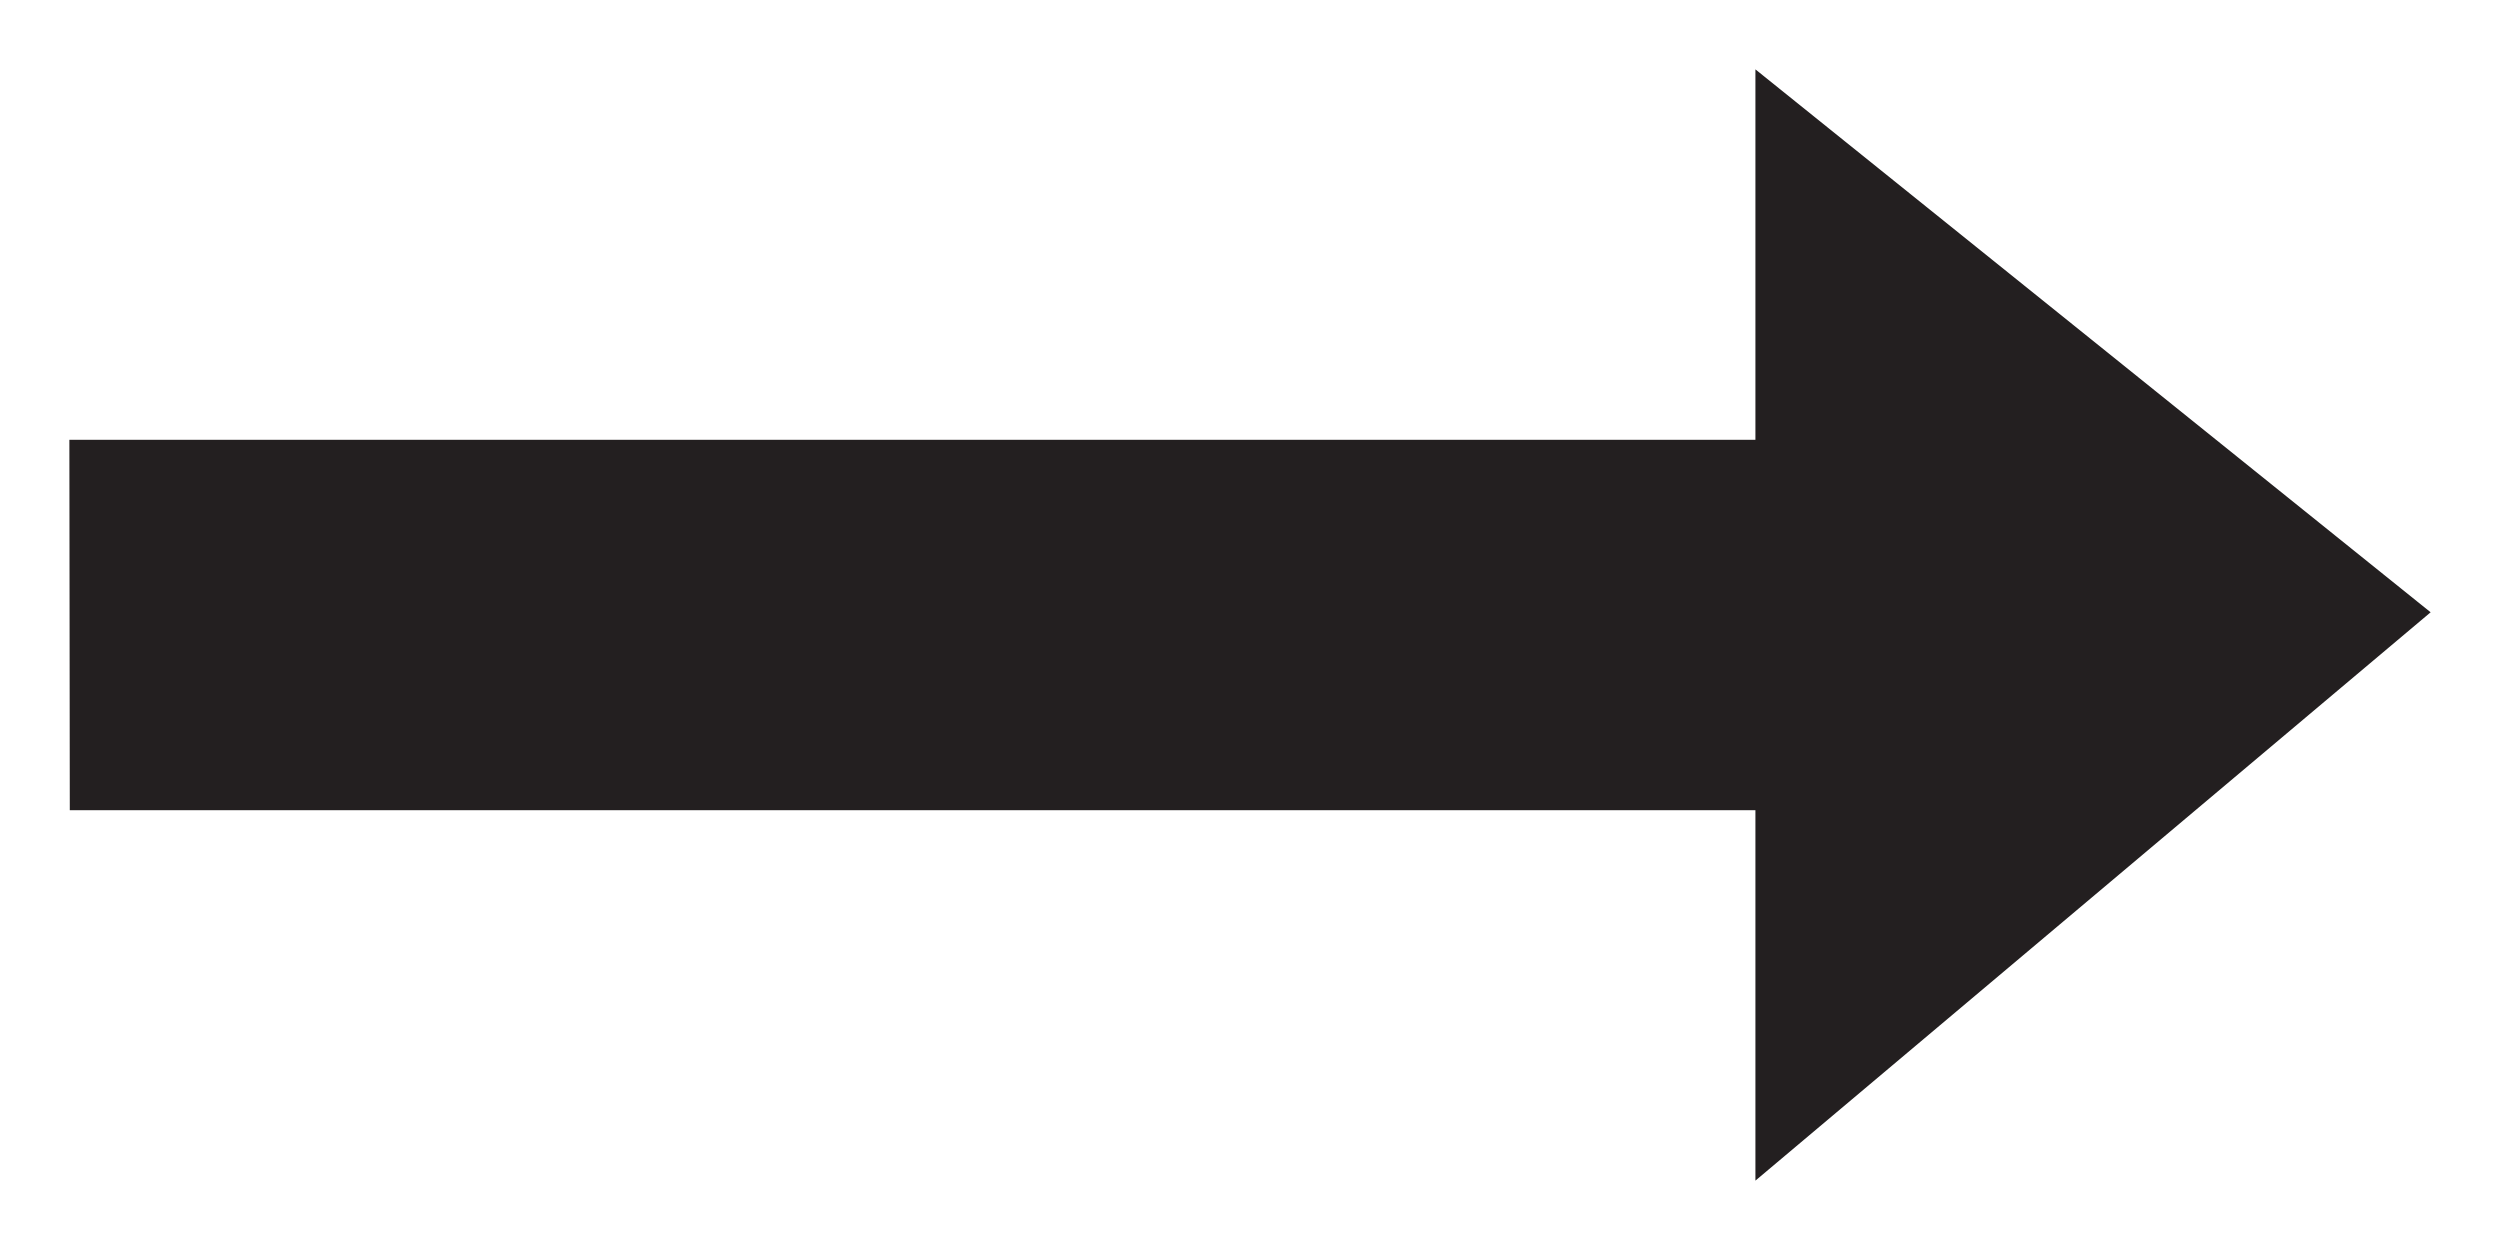 <?xml version="1.0" encoding="UTF-8"?>
<svg width="12px" height="6px" viewBox="0 0 12 6" version="1.1" xmlns="http://www.w3.org/2000/svg" xmlns:xlink="http://www.w3.org/1999/xlink">
    <title>1DCFC98D-888C-4B08-A3AA-D439383AEEB9</title>
    <g id="About" stroke="none" stroke-width="1" fill="none" fill-rule="evenodd">
        <g id="About---Concert-History" transform="translate(-411, -2160)" fill="#231F20">
            <g id="Group" transform="translate(280, 1415)">
                <g id="Small-Link/White/Hover-Copy" transform="translate(54, 737)">
                    <g id="icons/solid/arrow-small-copy-4" transform="translate(77, 8)">
                        <polygon id="icons/solid/arrow-small" transform="translate(6, 3) rotate(-90) translate(-6, -3) " points="6.889 -2.667 5.111 -2.665 5.111 5.426 3.333 5.426 6.061 8.667 8.667 5.426 6.889 5.426"></polygon>
                    </g>
                </g>
            </g>
        </g>
    </g>
</svg>